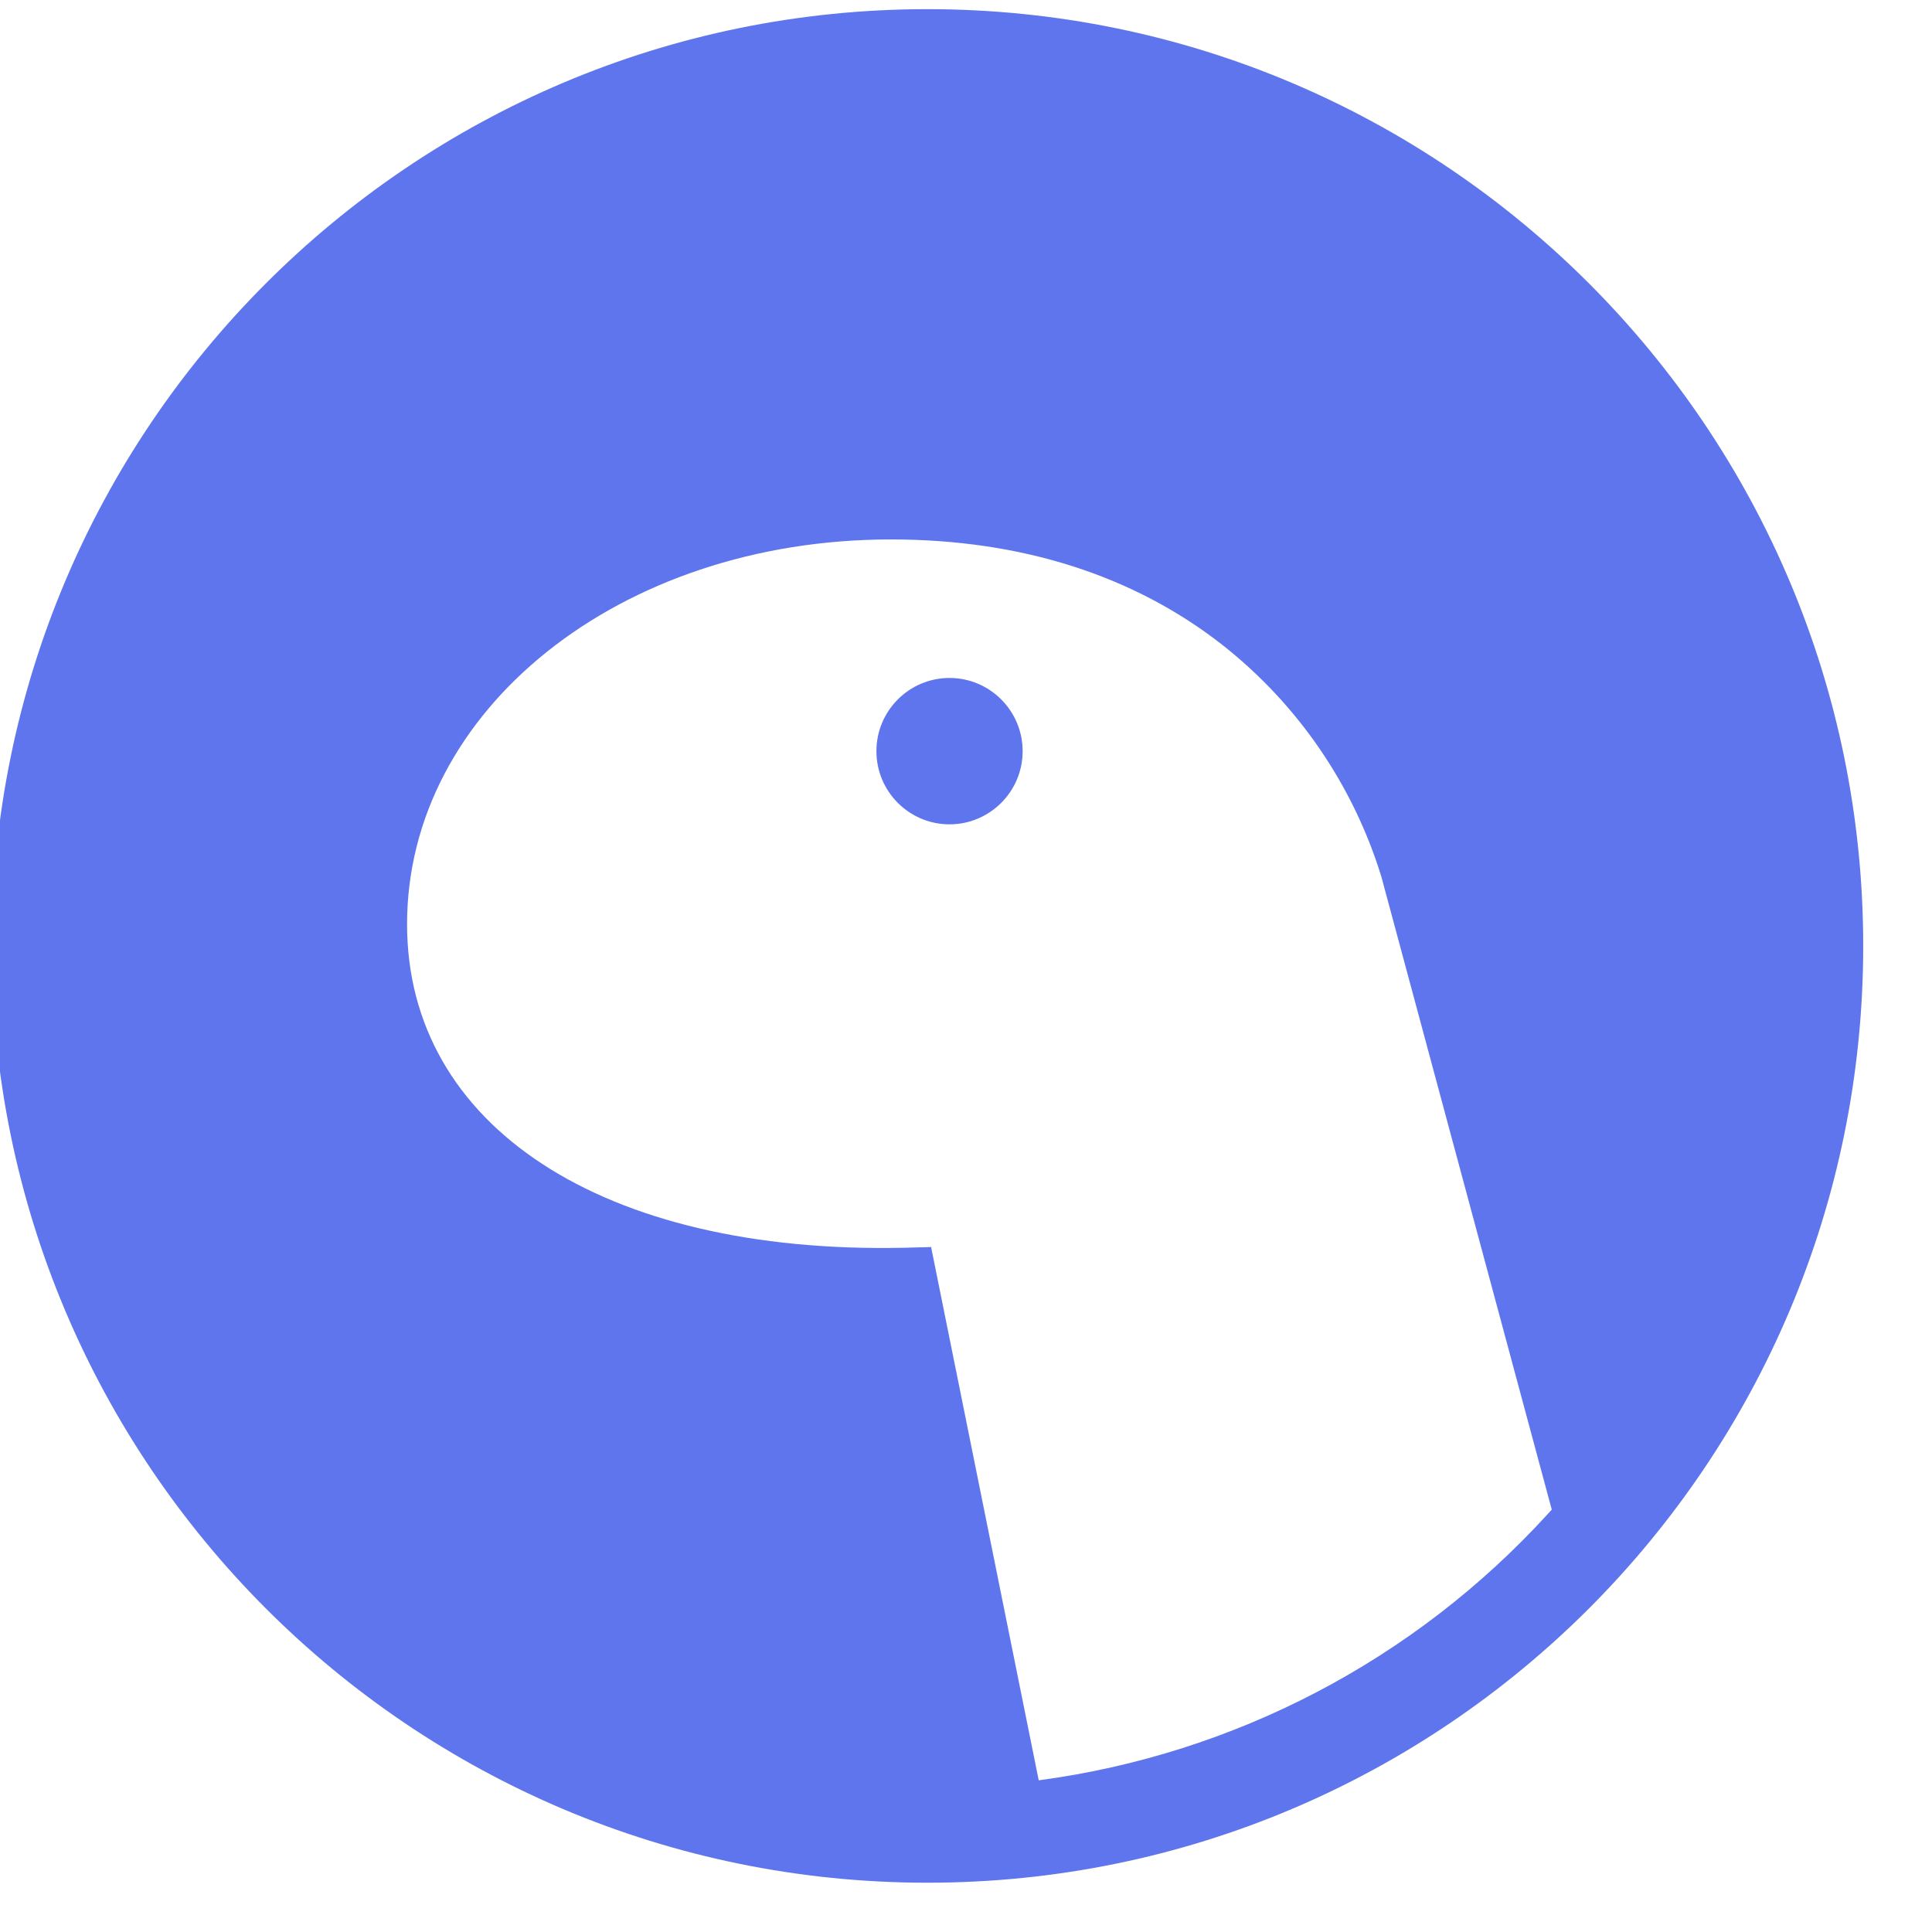<?xml version="1.0" encoding="UTF-8" standalone="no"?>
<!DOCTYPE svg PUBLIC "-//W3C//DTD SVG 1.1//EN" "http://www.w3.org/Graphics/SVG/1.1/DTD/svg11.dtd">
<svg width="100%" height="100%" viewBox="0 0 33 33" version="1.1" xmlns="http://www.w3.org/2000/svg" xmlns:xlink="http://www.w3.org/1999/xlink" xml:space="preserve" xmlns:serif="http://www.serif.com/" style="fill-rule:evenodd;clip-rule:evenodd;stroke-linejoin:round;stroke-miterlimit:2;">
    <g transform="matrix(1,0,0,1,-405,-29)">
        <g transform="matrix(4.625,0,0,1.475,0,119.633)">
            <g id="deno" transform="matrix(0.216,0,0,0.678,-0.854,-81.084)">
                <path d="M425.216,29.121C434.052,29.121 441.216,36.285 441.216,45.121C441.216,53.957 434.052,61.121 425.216,61.121C416.38,61.121 409.216,53.957 409.216,45.121C409.216,36.285 416.38,29.121 425.216,29.121ZM424.591,38.178C419.938,38.178 416.319,41.106 416.319,44.749C416.319,48.189 419.65,50.386 424.812,50.276L425.279,50.264L427.119,59.372C430.465,58.927 433.549,57.315 435.824,54.822L435.891,54.749L432.978,43.94C432.496,42.374 431.548,40.993 430.26,39.98C428.748,38.797 426.83,38.178 424.591,38.178ZM425.594,40.544C426.283,40.544 426.844,41.104 426.844,41.794C426.844,42.484 426.283,43.044 425.594,43.044C424.904,43.044 424.344,42.484 424.344,41.794C424.344,41.104 424.904,40.544 425.594,40.544Z" style="fill:rgb(94,117,237);"/>
            </g>
        </g>
    </g>
</svg>
